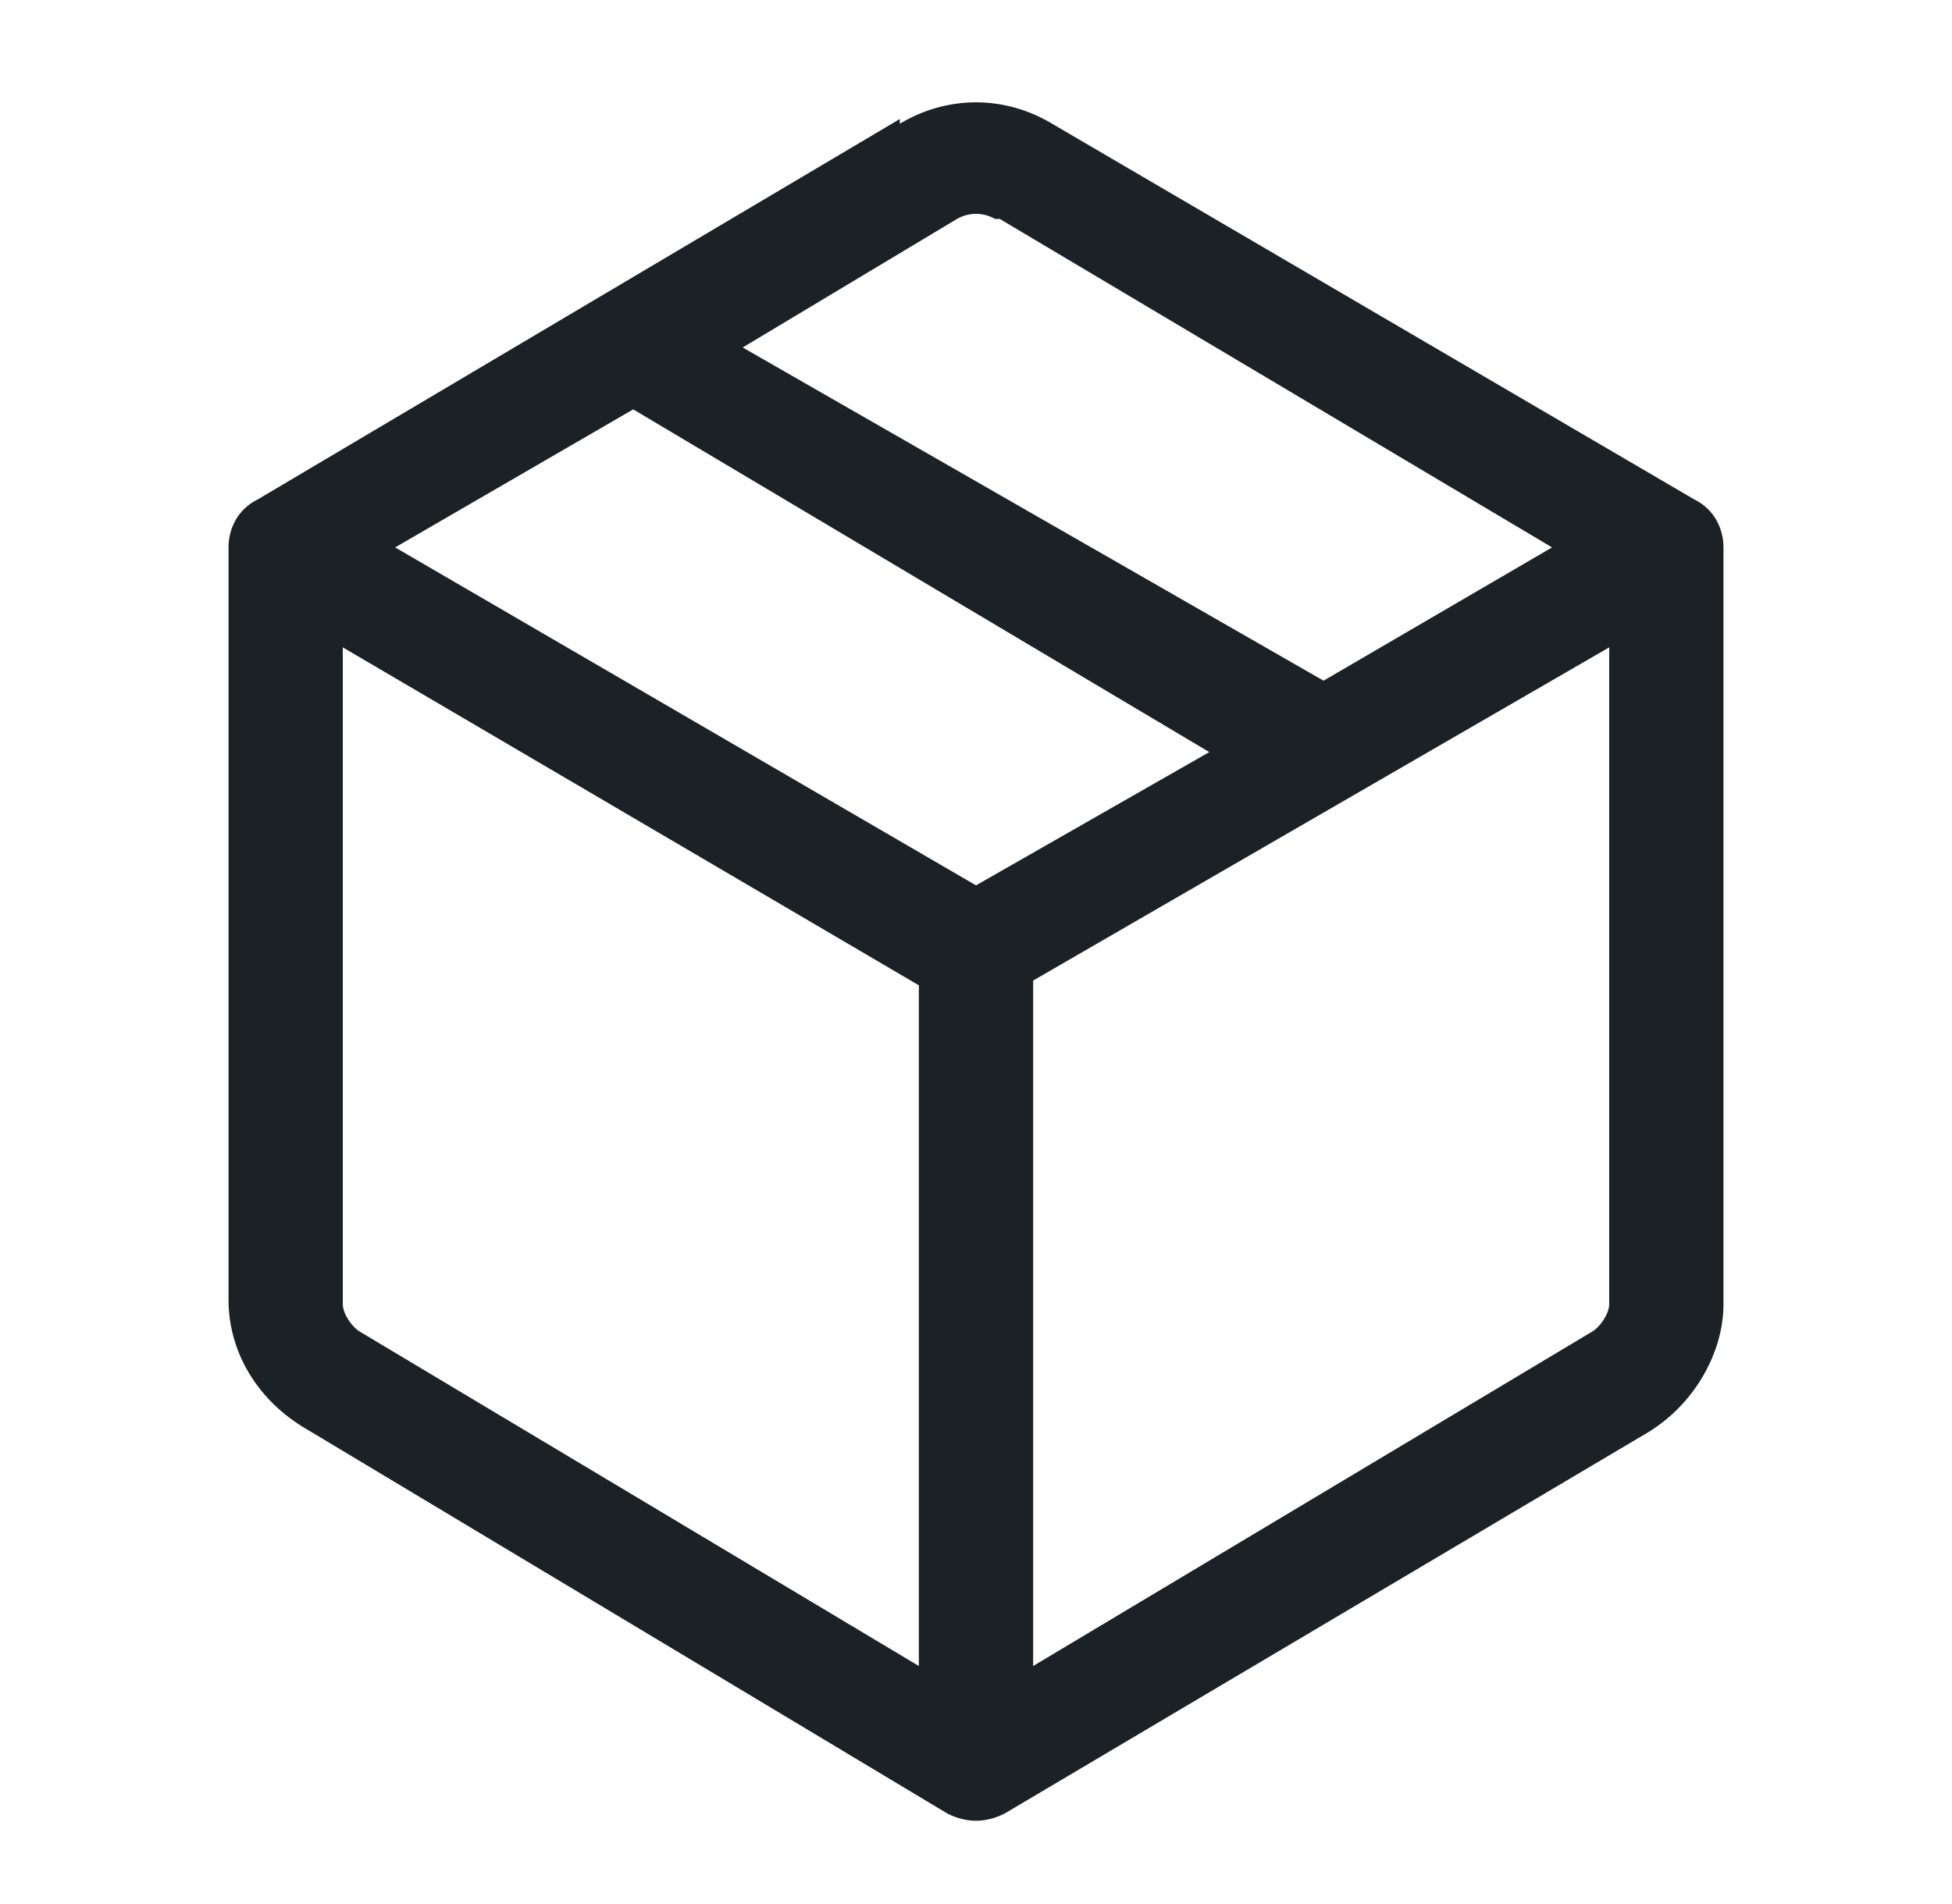 <svg xmlns="http://www.w3.org/2000/svg" width="41" height="40" fill="none"><path fill="#1C2126" fill-rule="evenodd" d="M18.9 2.6c1-.6 2.2-.6 3.2 0l13.5 7.9c.4.2.6.6.6 1v15.9c0 1-.6 2.1-1.6 2.7l-13.5 8c-.4.2-.8.2-1.2 0L6.4 30c-1-.6-1.6-1.6-1.6-2.7V11.5c0-.4.2-.8.6-1l13.5-8Zm2 2a.8.8 0 0 0-.8 0l-4.5 2.7 12.2 7 4.8-2.8L21 4.6Zm12.9 9-12.1 7V35L33.4 28c.2-.1.4-.4.4-.6V13.6ZM19.3 34.9V20.7L7.2 13.6v13.8c0 .2.2.5.4.6l11.7 7Zm-11-23.4 12.2 7.1 4.9-2.8-12.1-7.2-5 2.9Z" clip-rule="evenodd"/></svg>
